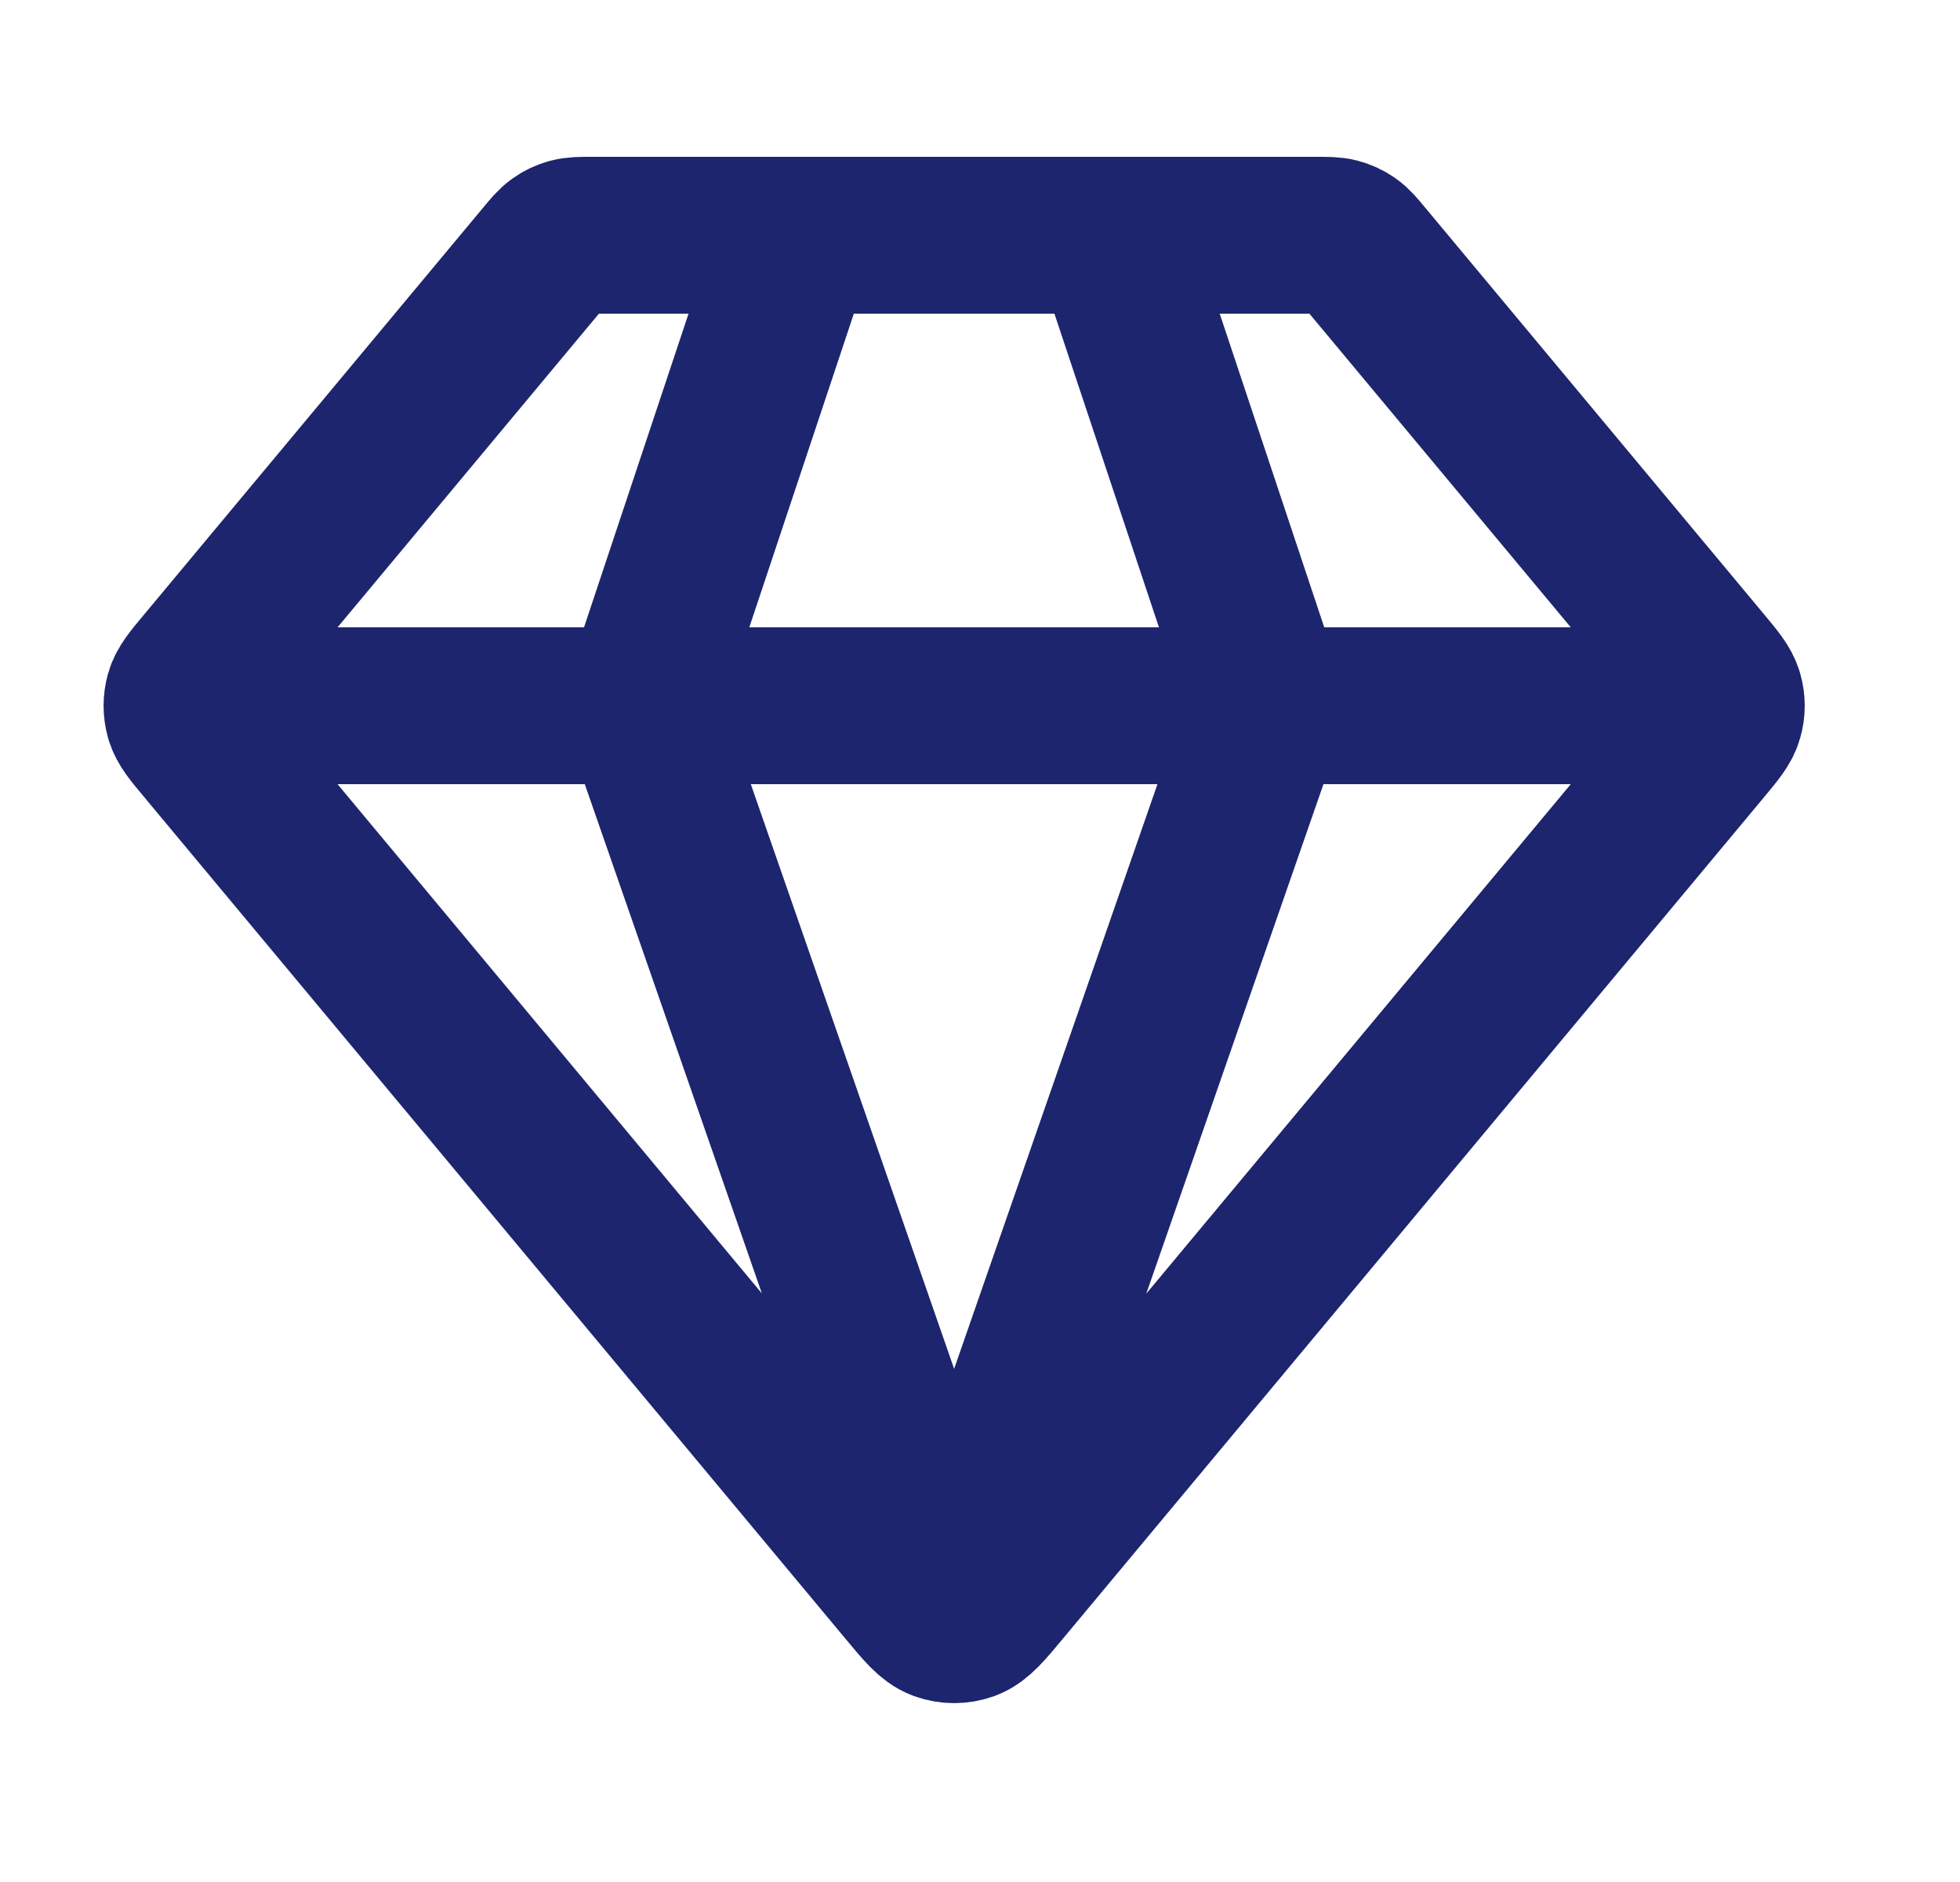 <svg width="25" height="24" viewBox="0 0 25 24" fill="none" xmlns="http://www.w3.org/2000/svg">
<g id="diamond-01">
<path id="Icon" d="M2.67 9H21.67M10.17 3L8.17 9L12.17 20.5L16.17 9L14.17 3M12.785 20.262L21.744 9.512C21.895 9.33 21.971 9.239 22 9.137C22.026 9.048 22.026 8.952 22 8.863C21.971 8.761 21.895 8.67 21.744 8.488L17.41 3.288C17.322 3.182 17.278 3.129 17.224 3.091C17.176 3.057 17.123 3.032 17.066 3.017C17.002 3 16.933 3 16.796 3H7.545C7.407 3 7.339 3 7.275 3.017C7.218 3.032 7.165 3.057 7.117 3.091C7.063 3.129 7.019 3.182 6.931 3.288L2.597 8.488C2.445 8.67 2.369 8.761 2.34 8.863C2.315 8.952 2.315 9.048 2.34 9.137C2.369 9.239 2.445 9.33 2.597 9.512L11.556 20.262C11.767 20.516 11.872 20.642 11.999 20.689C12.11 20.729 12.231 20.729 12.342 20.689C12.468 20.642 12.574 20.516 12.785 20.262Z" stroke="#1C256D" stroke-width="2" stroke-linecap="round" stroke-linejoin="round"/>
</g>
</svg>
